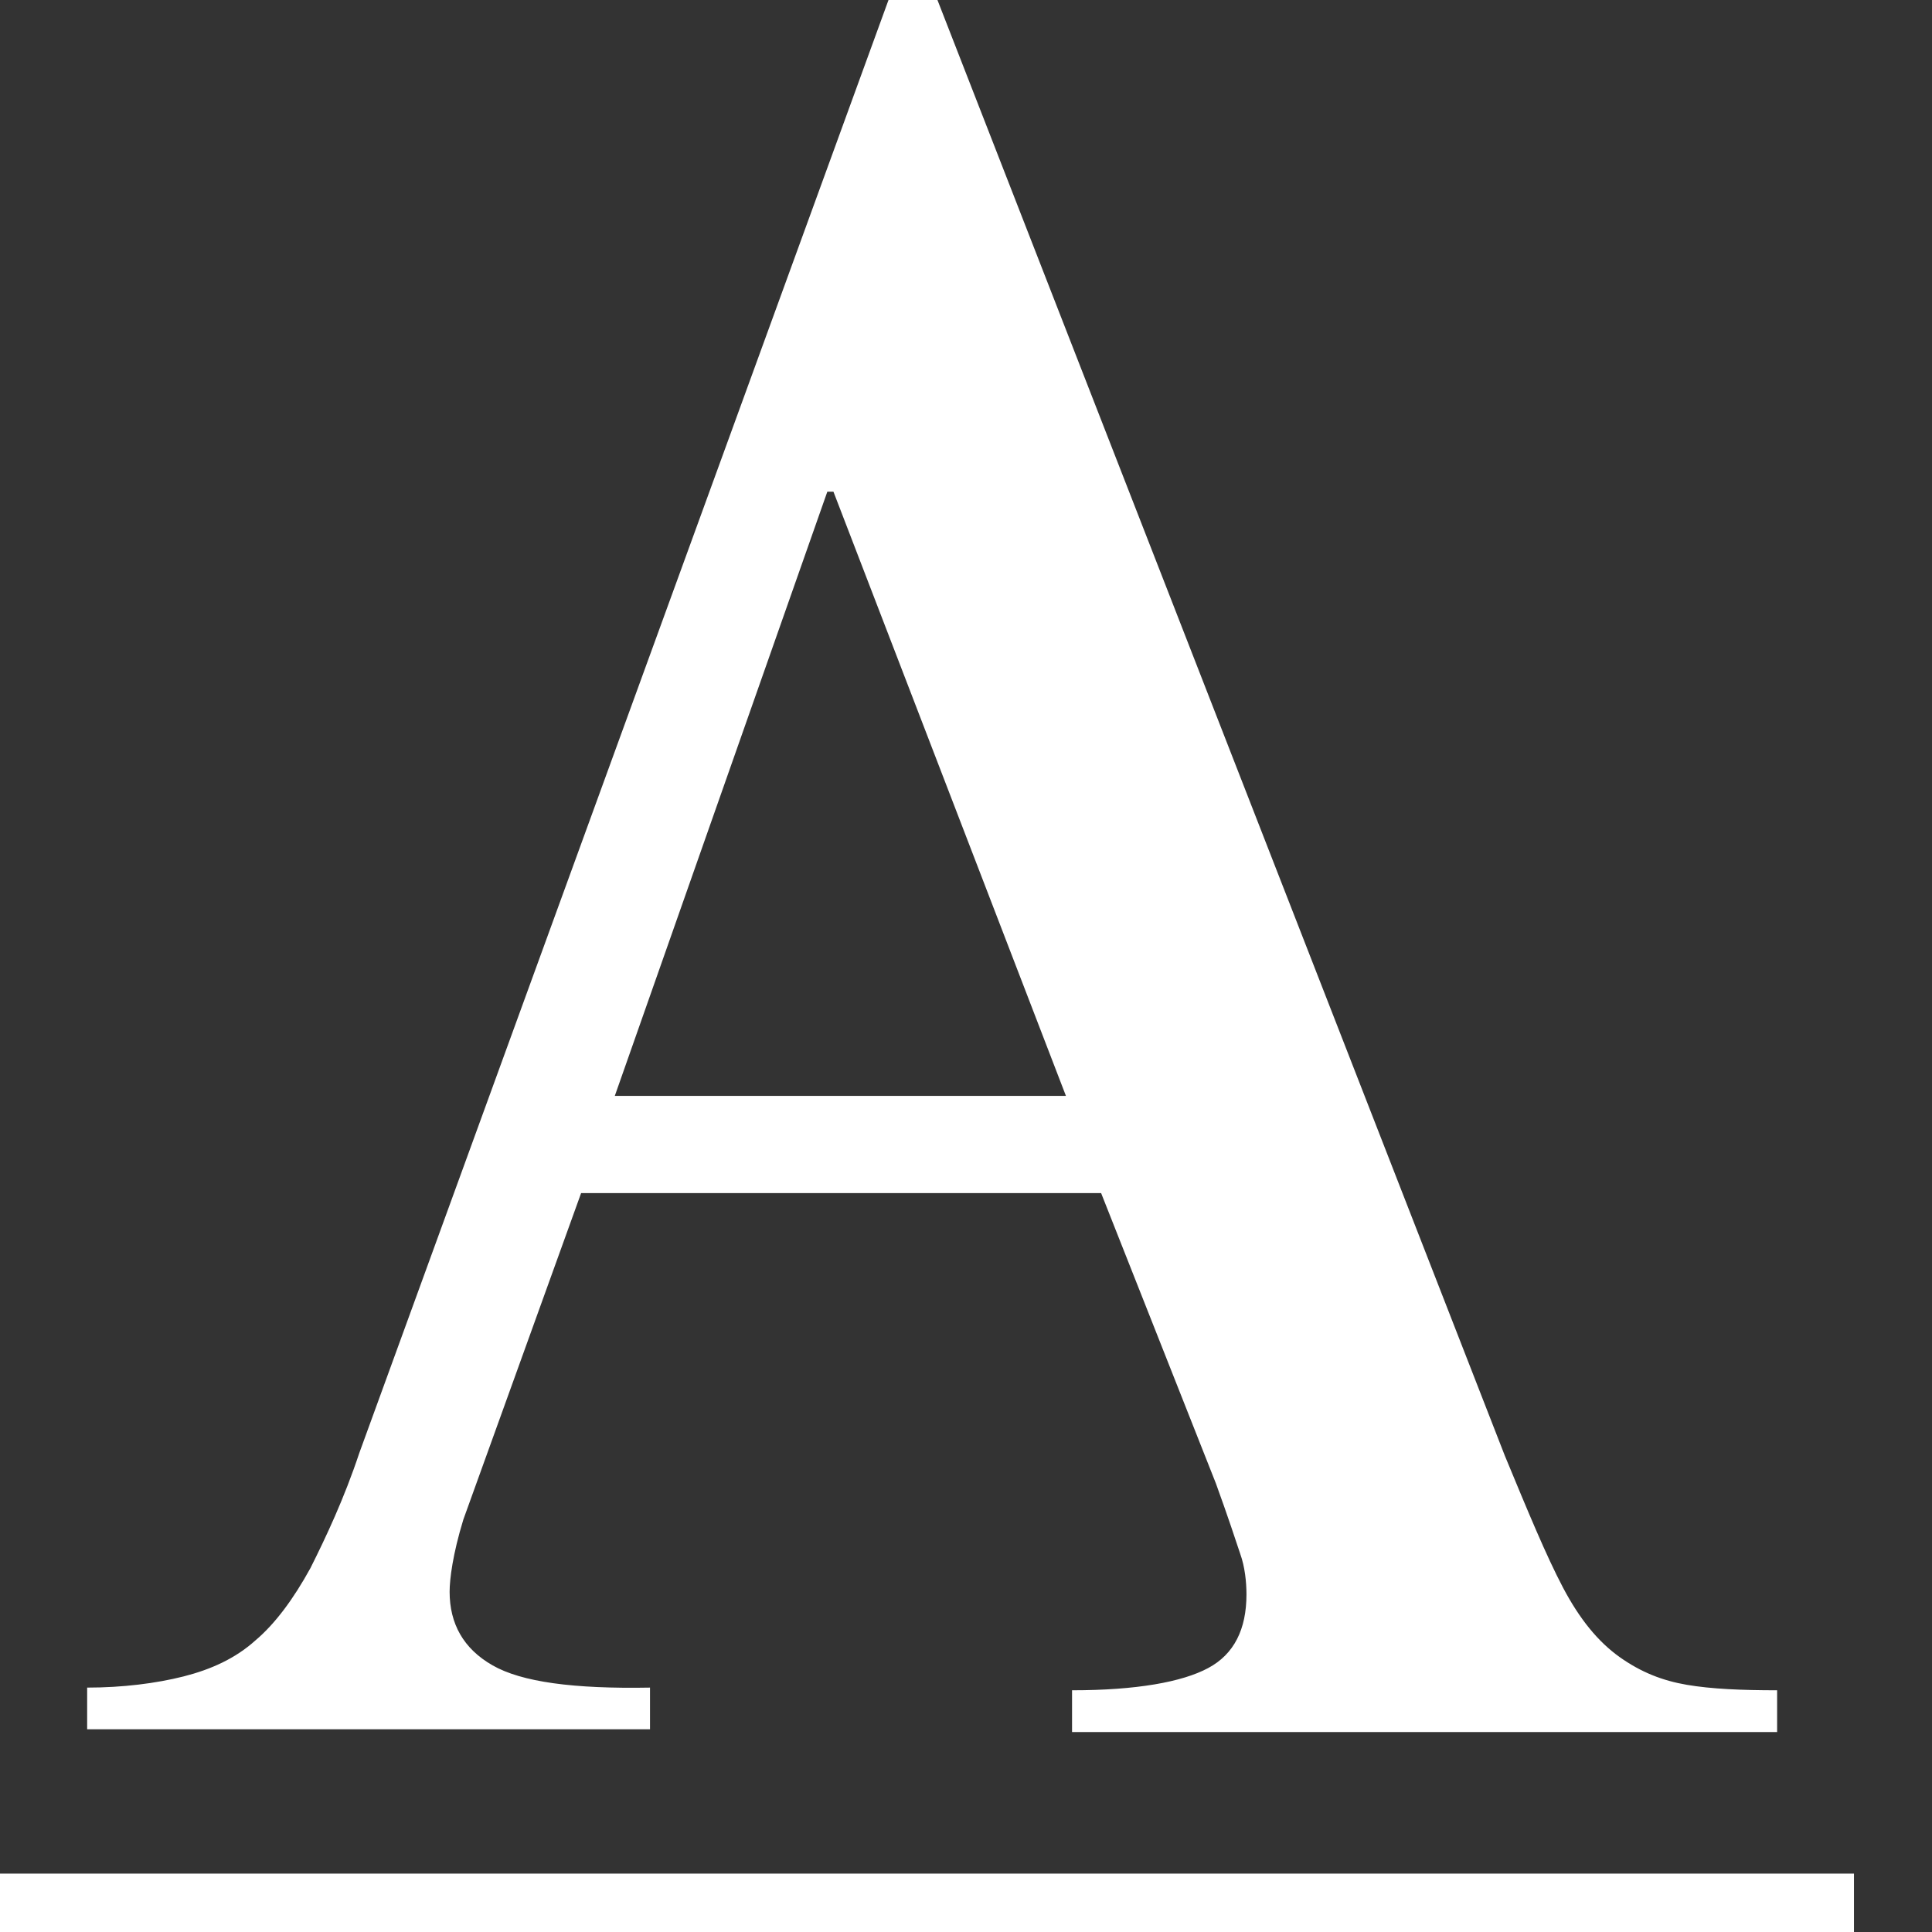 <svg width="18" height="18" viewBox="0 0 18 18" fill="none" xmlns="http://www.w3.org/2000/svg">
<rect x="0" y="0" width="18" height="18" fill="#333333" stroke="none"/>
<g clip-path="url(#clip0_12103_62929)">
<path d="M0 17.456H17.273V18H0V17.456Z" fill="white"/>
<path d="M4.189 14.83C4.189 15.127 4.317 15.36 4.588 15.515C4.859 15.671 5.343 15.736 6.056 15.723V16.111H0.812V15.723C1.14 15.723 1.453 15.684 1.71 15.619C1.966 15.554 2.194 15.451 2.38 15.283C2.565 15.127 2.736 14.894 2.892 14.61C3.035 14.325 3.206 13.963 3.348 13.536L8.278 0H8.734L14.02 13.562C14.234 14.079 14.405 14.493 14.562 14.791C14.719 15.088 14.89 15.296 15.089 15.438C15.289 15.58 15.488 15.658 15.716 15.697C15.944 15.736 16.229 15.748 16.557 15.748V16.137H9.988V15.748C10.587 15.748 11.014 15.671 11.256 15.541C11.498 15.412 11.613 15.179 11.613 14.855C11.613 14.739 11.598 14.597 11.556 14.48C11.513 14.351 11.441 14.131 11.328 13.82L10.259 11.116H5.414L4.317 14.157C4.218 14.48 4.189 14.713 4.189 14.83ZM7.708 4.581L5.728 10.21H9.931L7.765 4.581H7.708Z" fill="white"/>
</g>
<defs>
<clipPath id="clip0_12103_62929">
<rect width="18" height="18" fill="white"/>
</clipPath>
</defs>
</svg>
